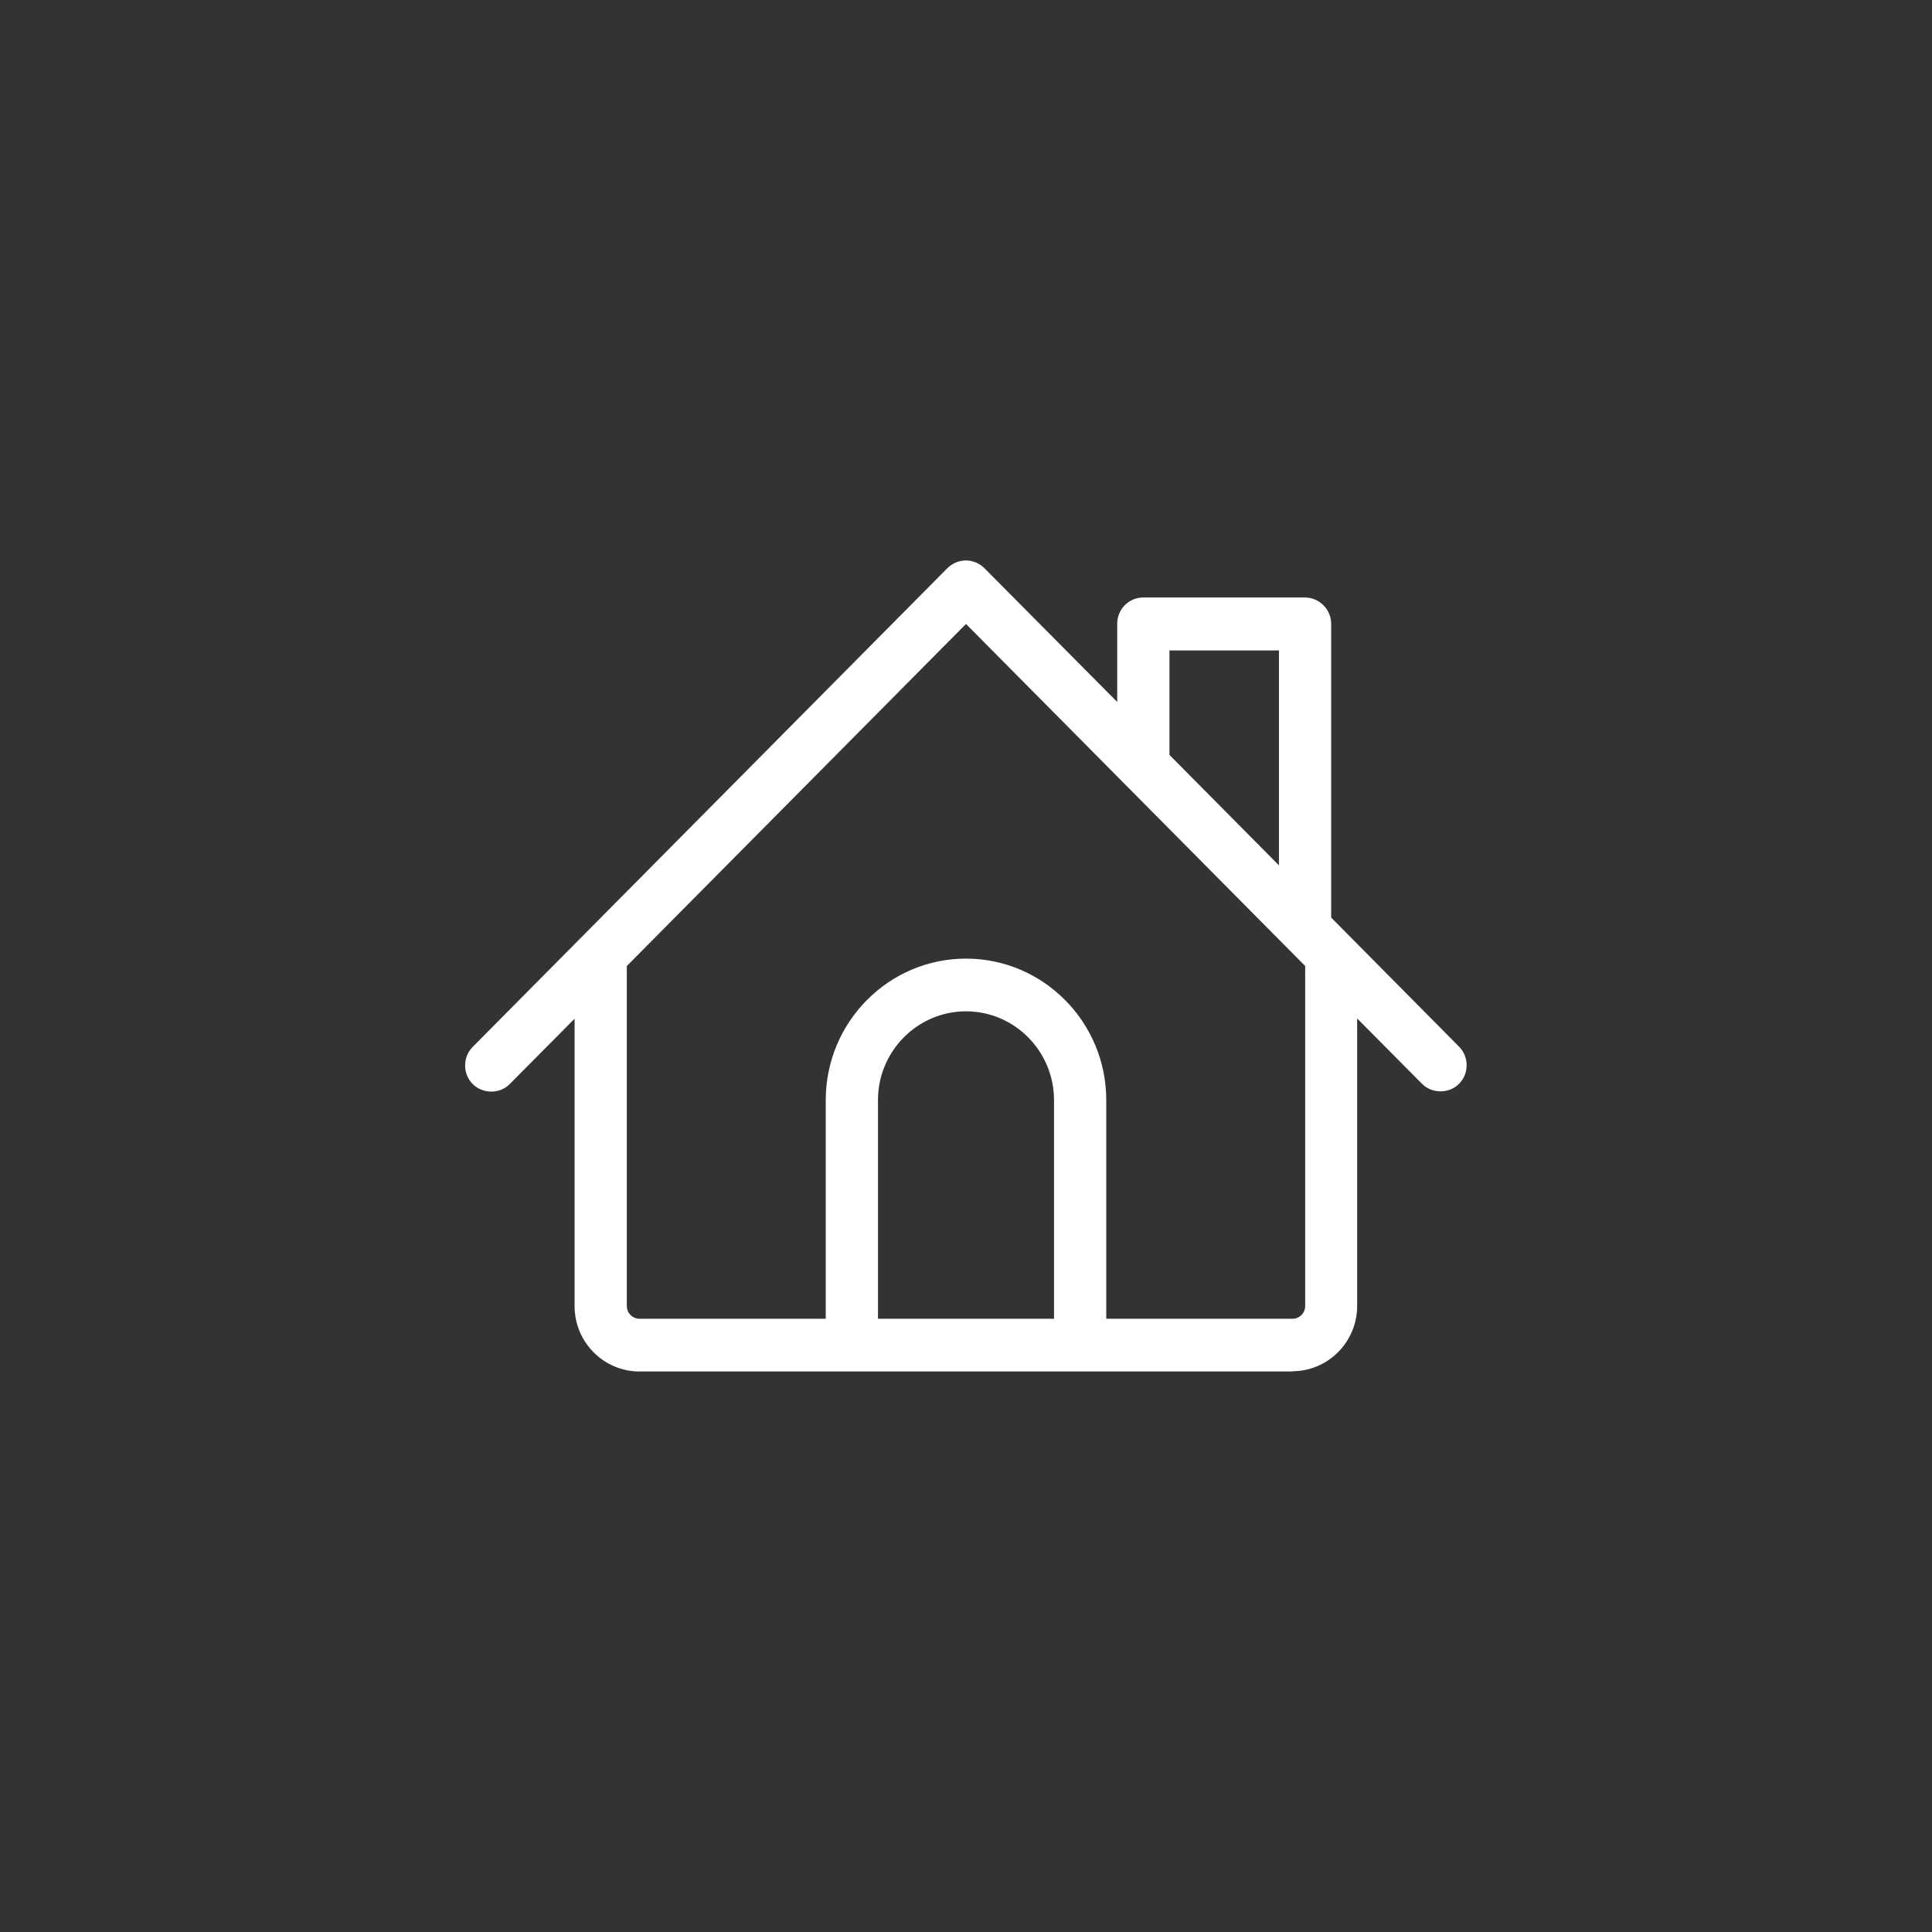 <?xml version="1.0" encoding="UTF-8"?>
<svg id="_레이어_1" data-name="레이어 1" xmlns="http://www.w3.org/2000/svg" viewBox="0 0 81 81">
  <rect x="0" y="0" width="81" height="81" fill="#333333" stroke="none"/>
  <defs>
    <style>
      .cls-1 {
        fill: #fff;
        stroke-width: 0px;
      }
    </style>
  </defs>
  <path class="cls-1" d="M61,44.07l-4.59-4.63h0s-.85-.86-.85-.86v-12.43c0-.47-.38-.85-.84-.85h-6.78c-.47,0-.84.38-.84.85v3.89l-6-6.05c-.08-.08-.17-.14-.28-.18-.1-.04-.21-.06-.32-.06s-.22.02-.32.06c-.1.04-.2.1-.28.18l-15.32,15.44h0s-4.59,4.63-4.59,4.63c-.33.33-.33.87,0,1.2.16.17.38.25.6.25s.43-.08.6-.25l3.15-3.17v12.66c0,1.37,1.11,2.49,2.47,2.49h27.39c1.36,0,2.47-1.12,2.47-2.49v-12.66l3.15,3.17c.16.17.38.25.6.25s.43-.08.6-.25c.33-.33.33-.87,0-1.2ZM48.78,27.01h5.09v9.88l-5.09-5.14v-4.74ZM44.44,55.54h-7.89v-9.43c0-2.19,1.77-3.98,3.94-3.98s3.94,1.78,3.94,3.98v9.43ZM54.97,54.76c0,.43-.35.79-.78.79h-8.06v-9.43c0-3.13-2.53-5.68-5.63-5.68s-5.63,2.55-5.63,5.68v9.43h-8.06c-.43,0-.78-.35-.78-.79v-14.36l6.34-6.4,8.13-8.19,6.59,6.65,1.69,1.7,3.81,3.84,1.69,1.7.69.7v14.36Z"/>
  <path class="cls-1" d="M54.19,57.5h-27.38c-1.5,0-2.72-1.23-2.72-2.74v-12.05l-2.72,2.74c-.41.42-1.13.42-1.55,0-.21-.21-.32-.49-.32-.78s.11-.57.32-.78l19.9-20.07c.1-.1.22-.18.36-.24.27-.11.56-.11.83,0,.14.06.26.14.36.24l5.57,5.61v-3.28c0-.61.49-1.1,1.09-1.1h6.78c.6,0,1.1.5,1.1,1.1v12.32l5.36,5.41c.21.21.32.49.32.78s-.11.57-.32.78c-.41.42-1.14.42-1.55,0l-2.72-2.74v12.05c0,1.51-1.22,2.74-2.72,2.74ZM24.59,41.49v13.27c0,1.23.99,2.23,2.22,2.23h27.38c1.22,0,2.22-1,2.22-2.23v-13.27l3.58,3.61c.22.22.61.23.84,0,.11-.11.17-.26.17-.42s-.06-.31-.17-.42l-5.51-5.56v-12.53c0-.33-.27-.6-.59-.6h-6.78c-.33,0-.59.27-.59.6v4.5l-6.43-6.48c-.05-.06-.12-.1-.19-.13-.15-.06-.3-.06-.45,0-.07.03-.14.07-.19.13l-19.9,20.07c-.11.11-.17.26-.17.42s.06.31.17.42c.22.23.62.23.84,0l3.58-3.61ZM54.19,55.8h-8.31v-9.68c0-2.99-2.41-5.43-5.38-5.43s-5.38,2.43-5.38,5.43v9.68h-8.31c-.57,0-1.03-.47-1.03-1.04v-14.47l14.72-14.84,14.72,14.84v14.47c0,.57-.46,1.04-1.03,1.04ZM46.38,55.29h7.81c.29,0,.53-.24.53-.53v-14.26l-14.22-14.34-14.22,14.34v14.26c0,.29.24.53.53.53h7.81v-9.17c0-3.27,2.64-5.93,5.88-5.93s5.88,2.66,5.88,5.93v9.17ZM44.69,55.8h-8.39v-9.68c0-2.33,1.88-4.23,4.19-4.23s4.19,1.9,4.19,4.23v9.68ZM36.81,55.29h7.38v-9.17c0-2.05-1.66-3.72-3.69-3.72s-3.69,1.67-3.69,3.72v9.17ZM54.13,37.5l-5.6-5.64v-5.1h5.6v10.74ZM49.03,31.65l4.59,4.63v-9.01h-4.59v4.38Z"/>
</svg>